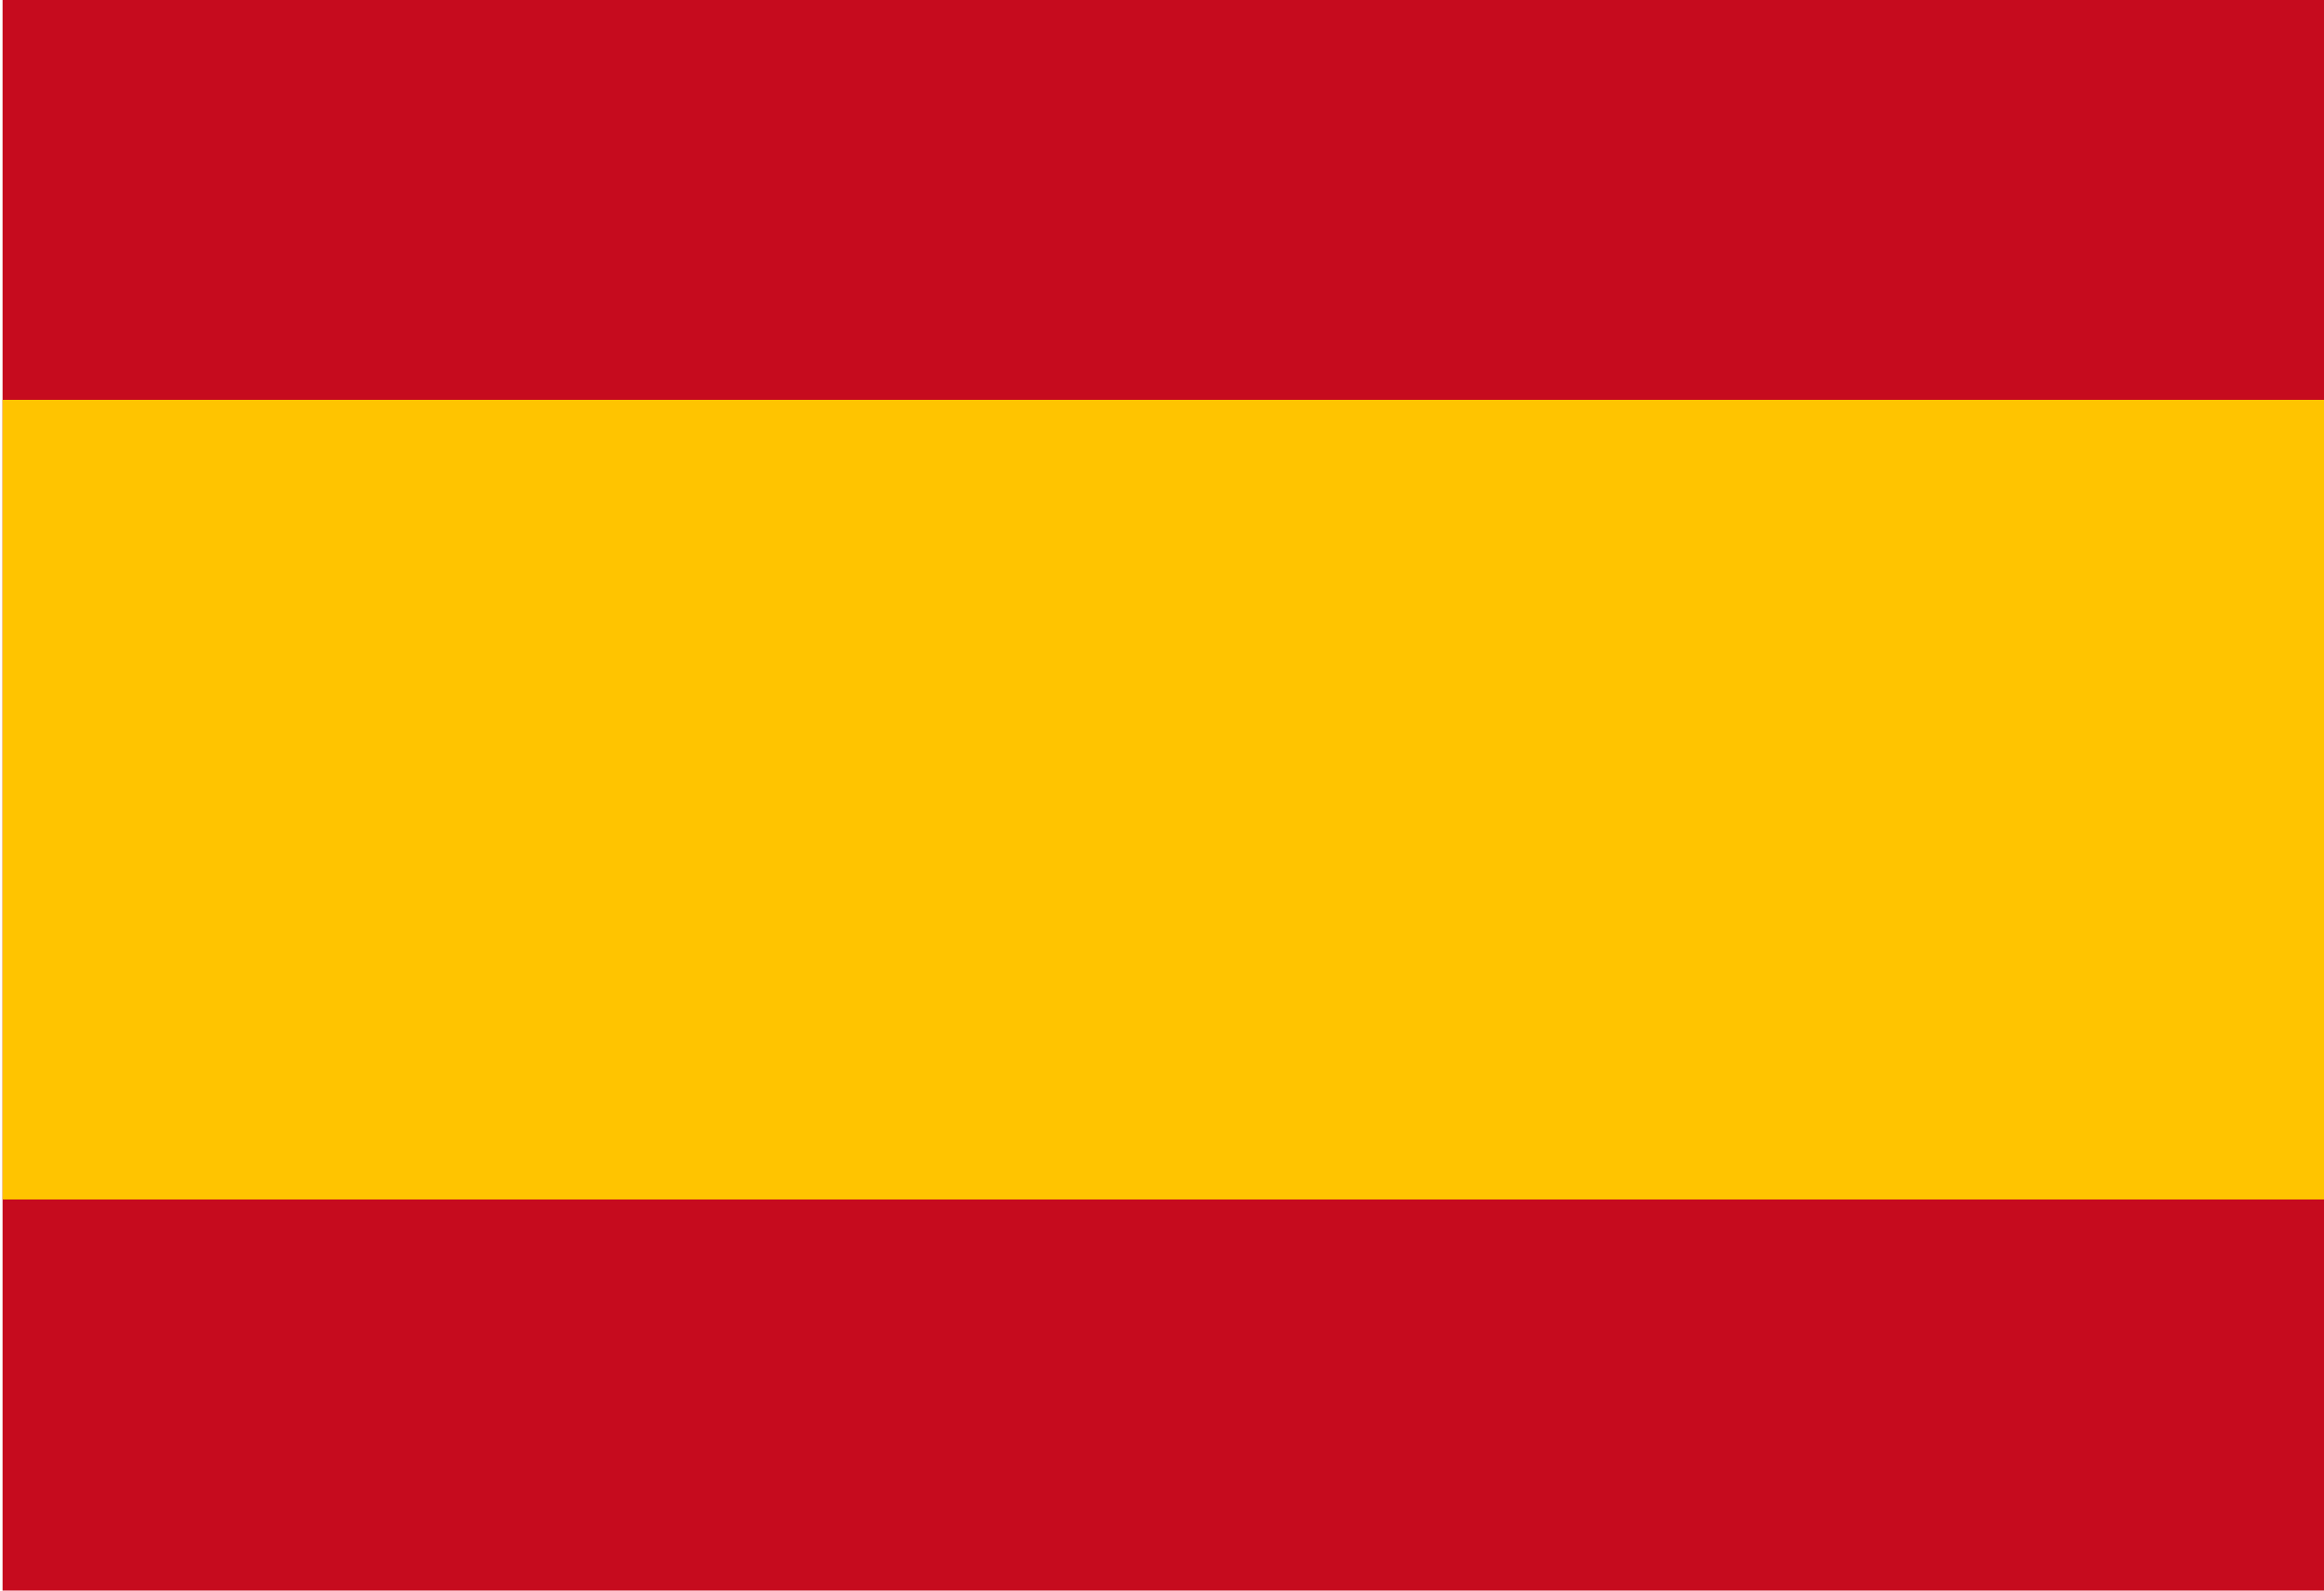 <?xml version="1.0" encoding="UTF-8" standalone="no"?>
<svg
   width="38"
   height="26"
   version="1.1"
   id="svg2"
   sodipodi:docname="esflag.svg"
   inkscape:version="1.3.2 (1:1.3.2+202311252150+091e20ef0f)"
   xmlns:inkscape="http://www.inkscape.org/namespaces/inkscape"
   xmlns:sodipodi="http://sodipodi.sourceforge.net/DTD/sodipodi-0.dtd"
   xmlns="http://www.w3.org/2000/svg"
   xmlns:svg="http://www.w3.org/2000/svg">
  <defs
     id="defs2" />
  <sodipodi:namedview
     id="namedview2"
     pagecolor="#ffffff"
     bordercolor="#000000"
     borderopacity="0.25"
     inkscape:showpageshadow="2"
     inkscape:pageopacity="0.0"
     inkscape:pagecheckerboard="0"
     inkscape:deskcolor="#d1d1d1"
     inkscape:zoom="15.526886"
     inkscape:cx="26.985449"
     inkscape:cy="9.982684"
     inkscape:window-width="1920"
     inkscape:window-height="1008"
     inkscape:window-x="0"
     inkscape:window-y="0"
     inkscape:window-maximized="1"
     inkscape:current-layer="svg2" />
  <path
     fill="#c60b1e"
     d="M 0.042,0 H 38.004 V 26.141 H 0.042 Z"
     id="path1"
     style="stroke-width:1.606" />
  <path
     fill="#ffc400"
     d="M 0.042,6.536 H 38.004 V 19.607 H 0.042 Z"
     id="path2"
     style="stroke-width:1.606" />
</svg>
